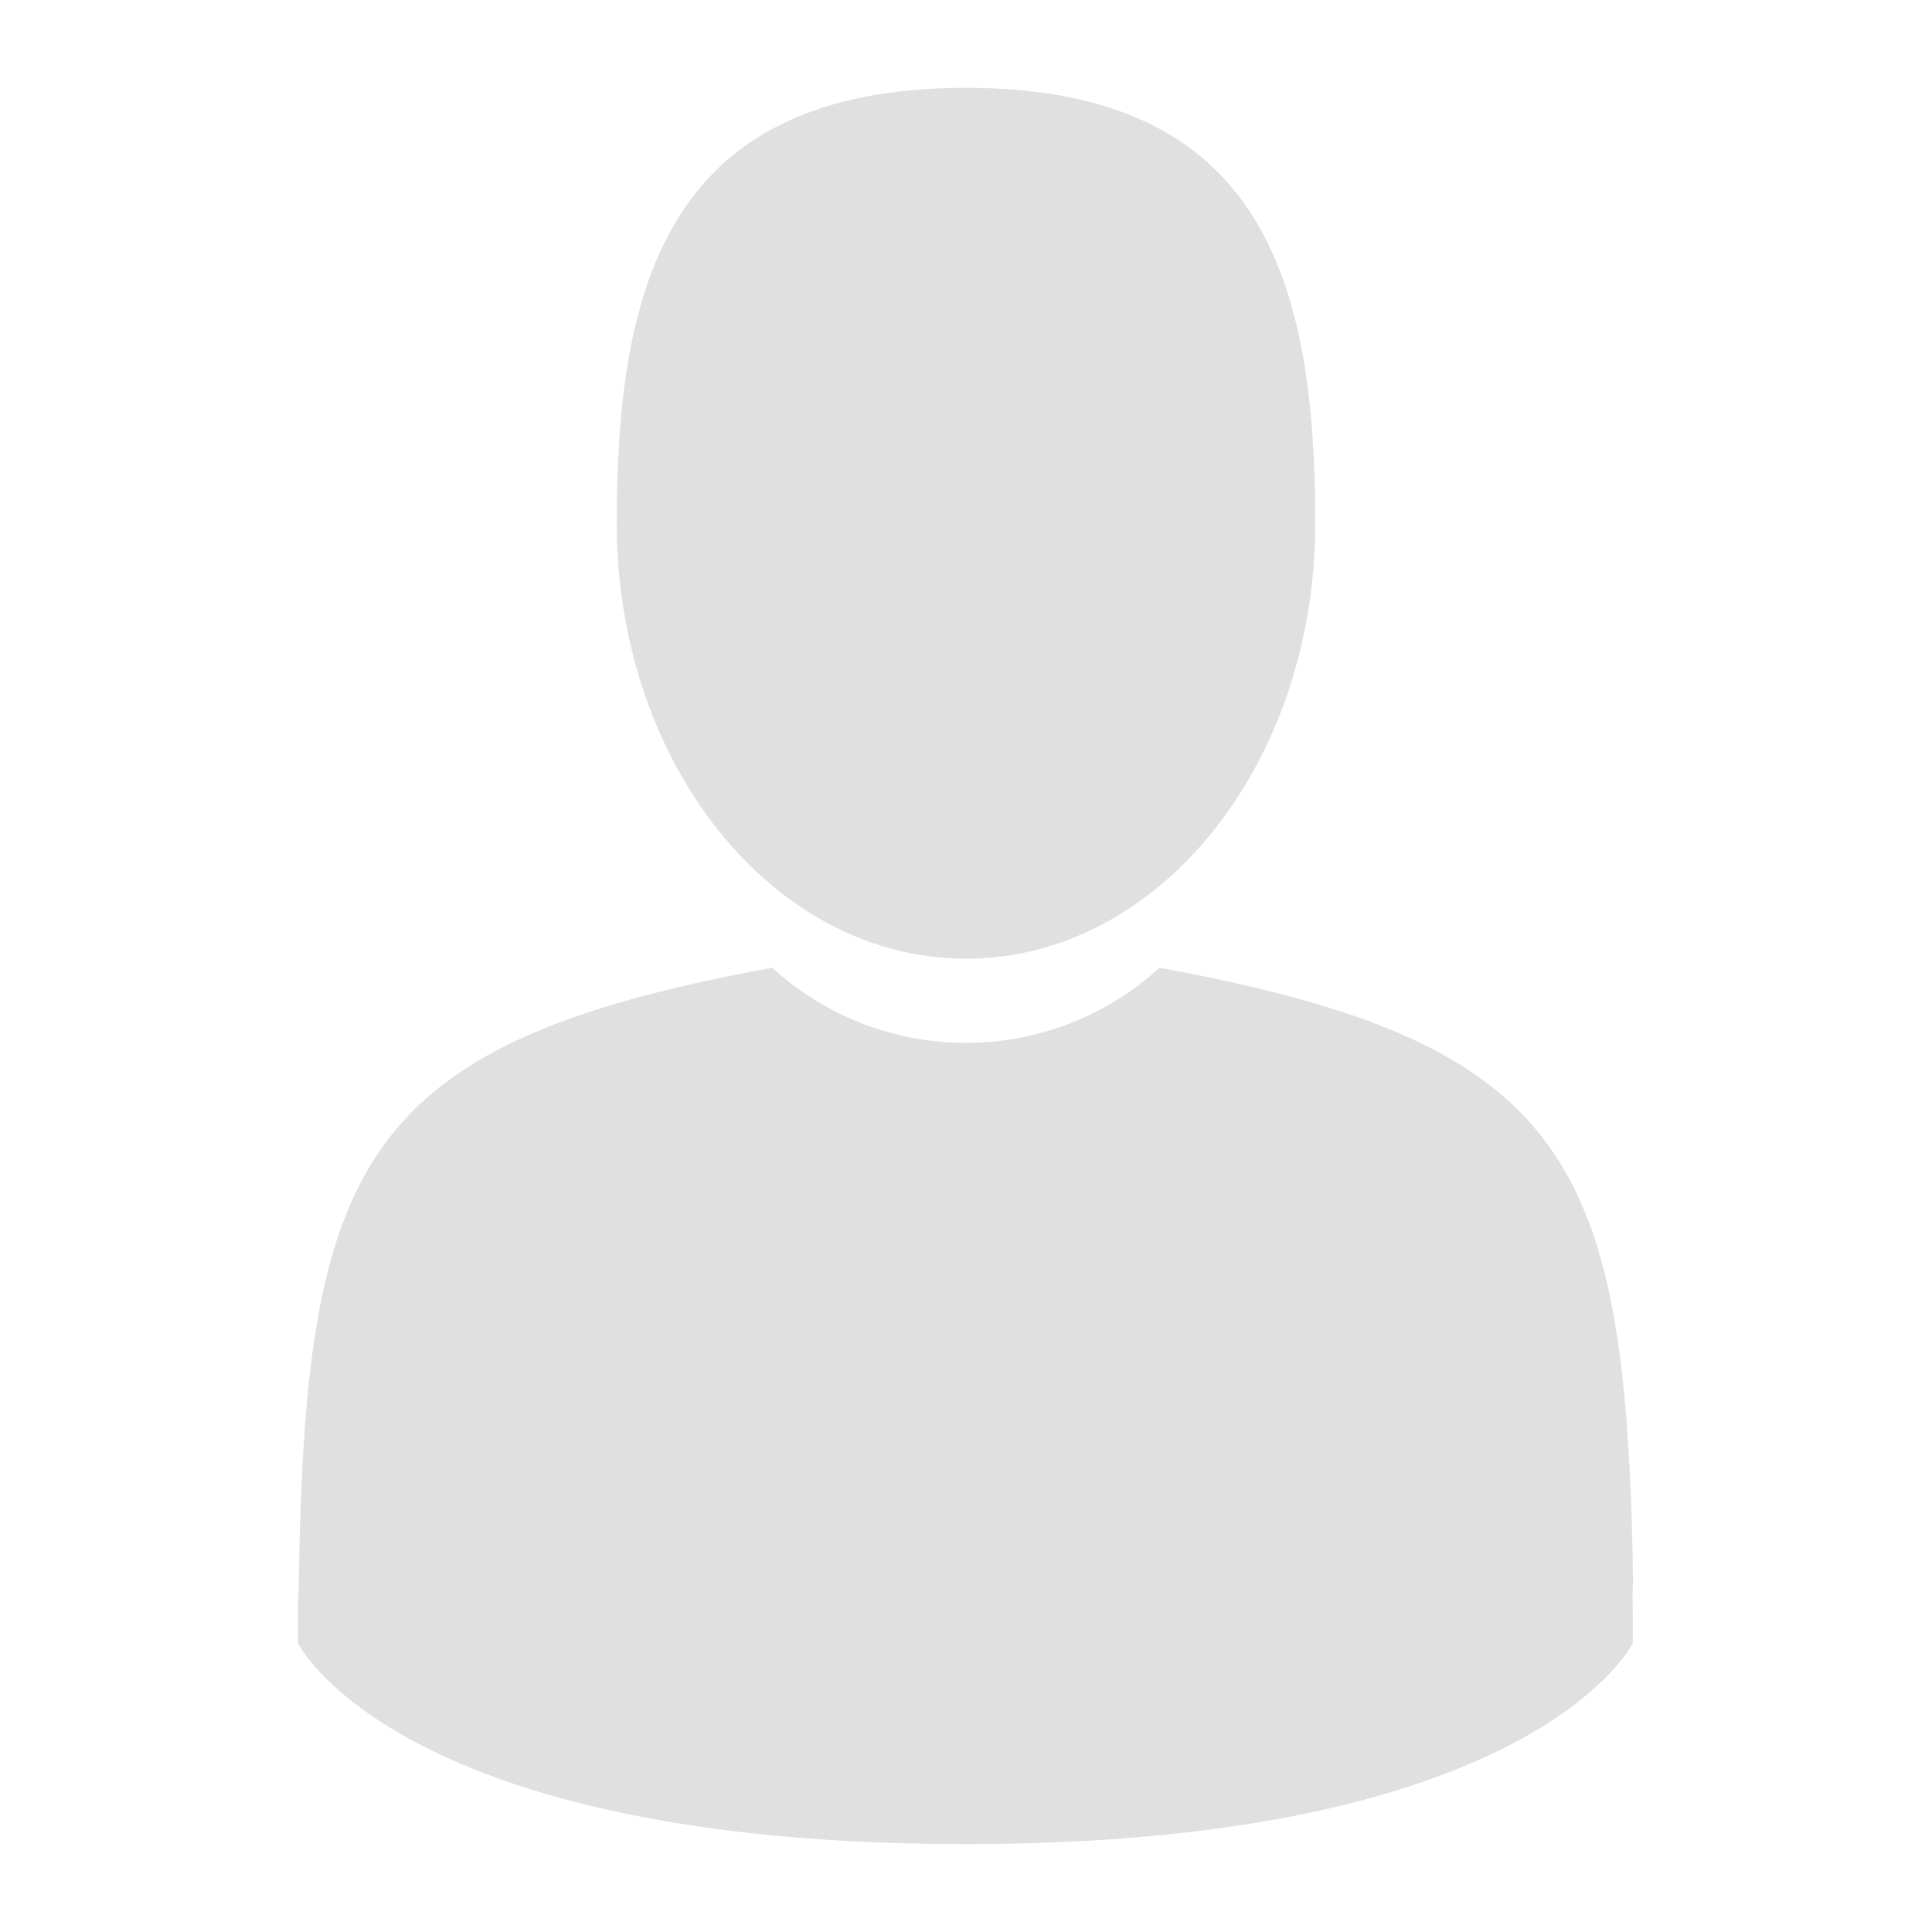 <svg data-name="Component 187 – 1" xmlns="http://www.w3.org/2000/svg" width="22" height="22" viewBox="0 0 22 22">
    <path data-name="Rectangle 78190" style="fill:none" d="M0 0h22v22H0z"/>
    <g data-name="Group 455" style="opacity:.5">
        <path data-name="Path 590" d="M108.512 9.917c2.2 0 3.977-2.22 3.977-4.959S111.9 0 108.512 0s-3.977 2.22-3.977 4.959 1.78 4.958 3.977 4.958z" transform="translate(-97.512 1)" style="fill:#c1c1c1"/>
        <path data-name="Path 591" d="M41.9 300.458c0-.167 0-.047 0 0z" transform="translate(-38.501 -282.247)" style="fill:#c1c1c1"/>
        <path data-name="Path 592" d="M308.085 301.638c0-.046 0-.317 0 0z" transform="translate(-289.48 -283.297)" style="fill:#c1c1c1"/>
        <path data-name="Path 593" d="M57.109 184.731c-.075-4.771-.689-6.13-5.392-6.991a3.27 3.27 0 0 1-4.41 0c-4.651.851-5.3 2.19-5.389 6.836-.007.379-.01.4-.012.355v.5s1.12 2.288 7.6 2.288 7.6-2.288 7.6-2.288v-.371a3.117 3.117 0 0 1 .003-.329z" transform="translate(-38.513 -166.72)" style="fill:#c1c1c1"/>
    </g>
</svg>
